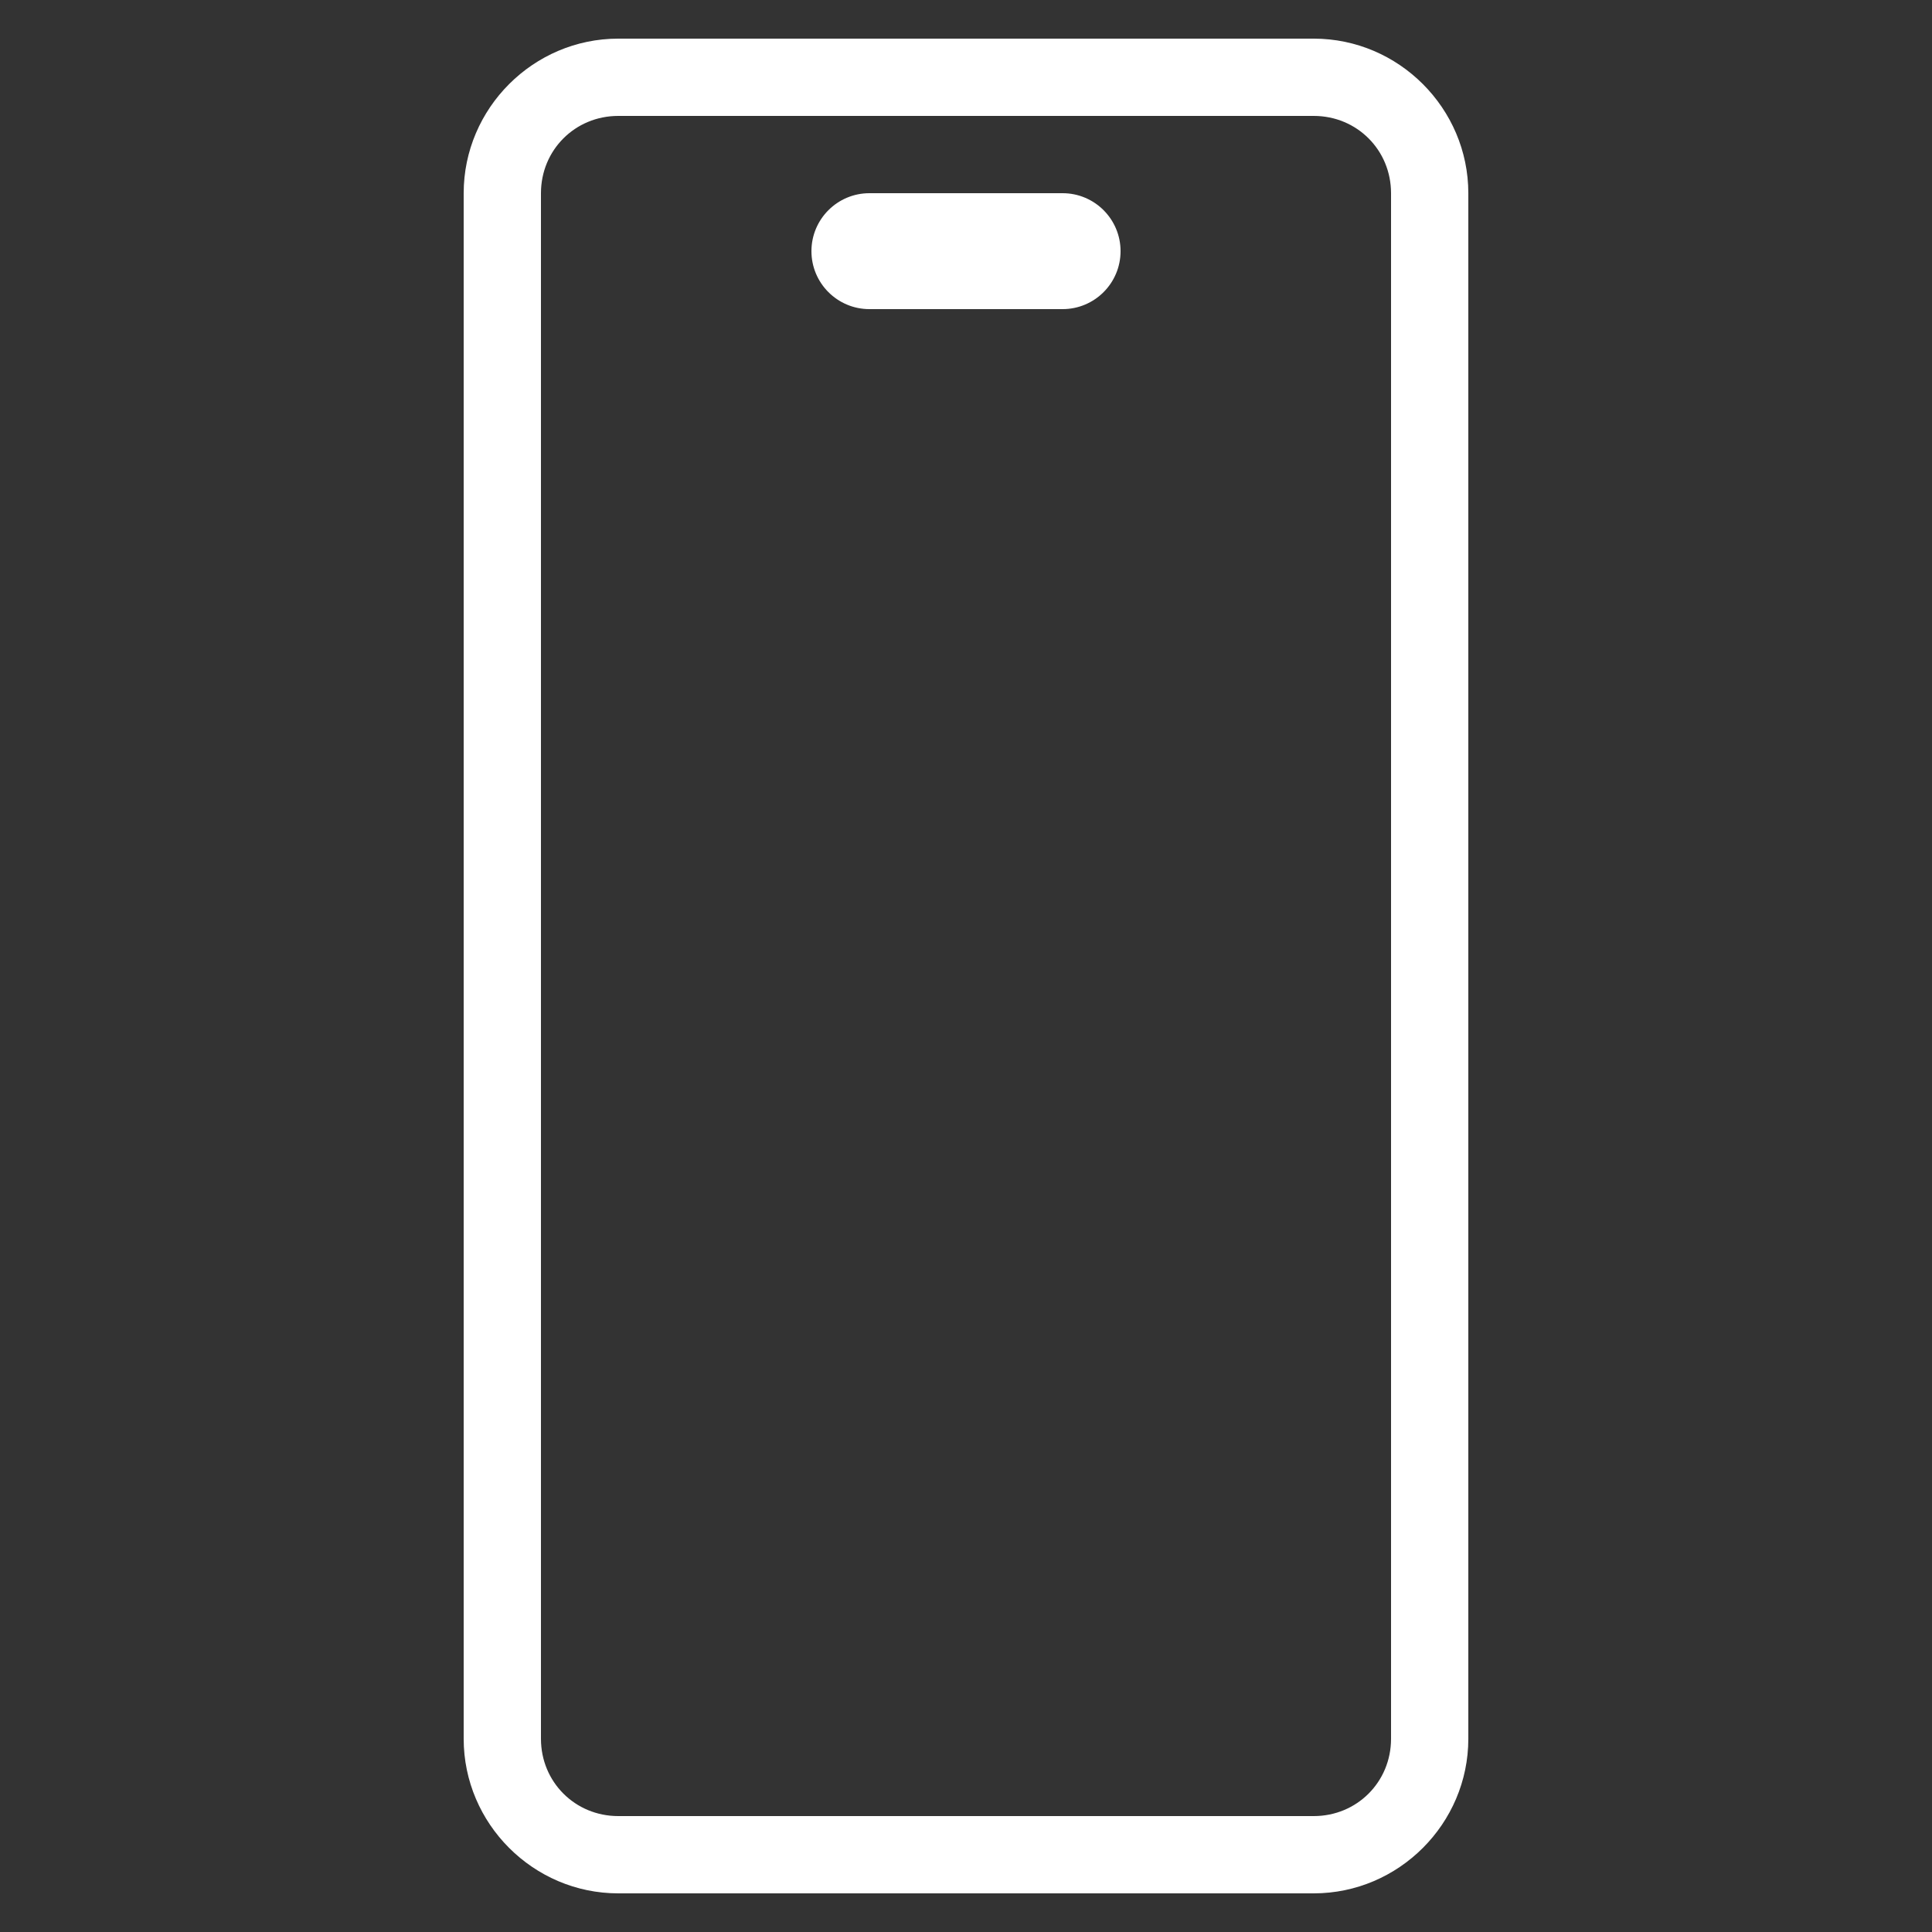 <svg version="1.1" xmlns="http://www.w3.org/2000/svg" xmlns:xlink="http://www.w3.org/1999/xlink" width="16px" height="16px" viewBox="0,0,256,256"><rect x="0" y="0" width="256" height="256" fill="#333333" stroke="none"/><g fill="#ffffff" fill-rule="nonzero" stroke="none" stroke-width="1" stroke-linecap="butt" stroke-linejoin="miter" stroke-miterlimit="10" stroke-dasharray="" stroke-dashoffset="0" font-family="none" font-weight="none" font-size="none" text-anchor="none" style="mix-blend-mode: normal"><g transform="scale(5.12,5.12)"><path d="M16,1c-2.197,0 -4,1.803 -4,4v40c0,2.197 1.803,4 4,4h18c2.197,0 4,-1.803 4,-4v-40c0,-2.197 -1.803,-4 -4,-4zM16,3h18c1.117,0 2,0.883 2,2v40c0,1.117 -0.883,2 -2,2h-18c-1.117,0 -2,-0.883 -2,-2v-40c0,-1.117 0.883,-2 2,-2zM22.5,5c-0.828,0 -1.5,0.672 -1.5,1.5c0,0.828 0.672,1.5 1.5,1.5h5c0.828,0 1.5,-0.672 1.5,-1.5c0,-0.828 -0.672,-1.5 -1.5,-1.5z"></path></g></g></svg>